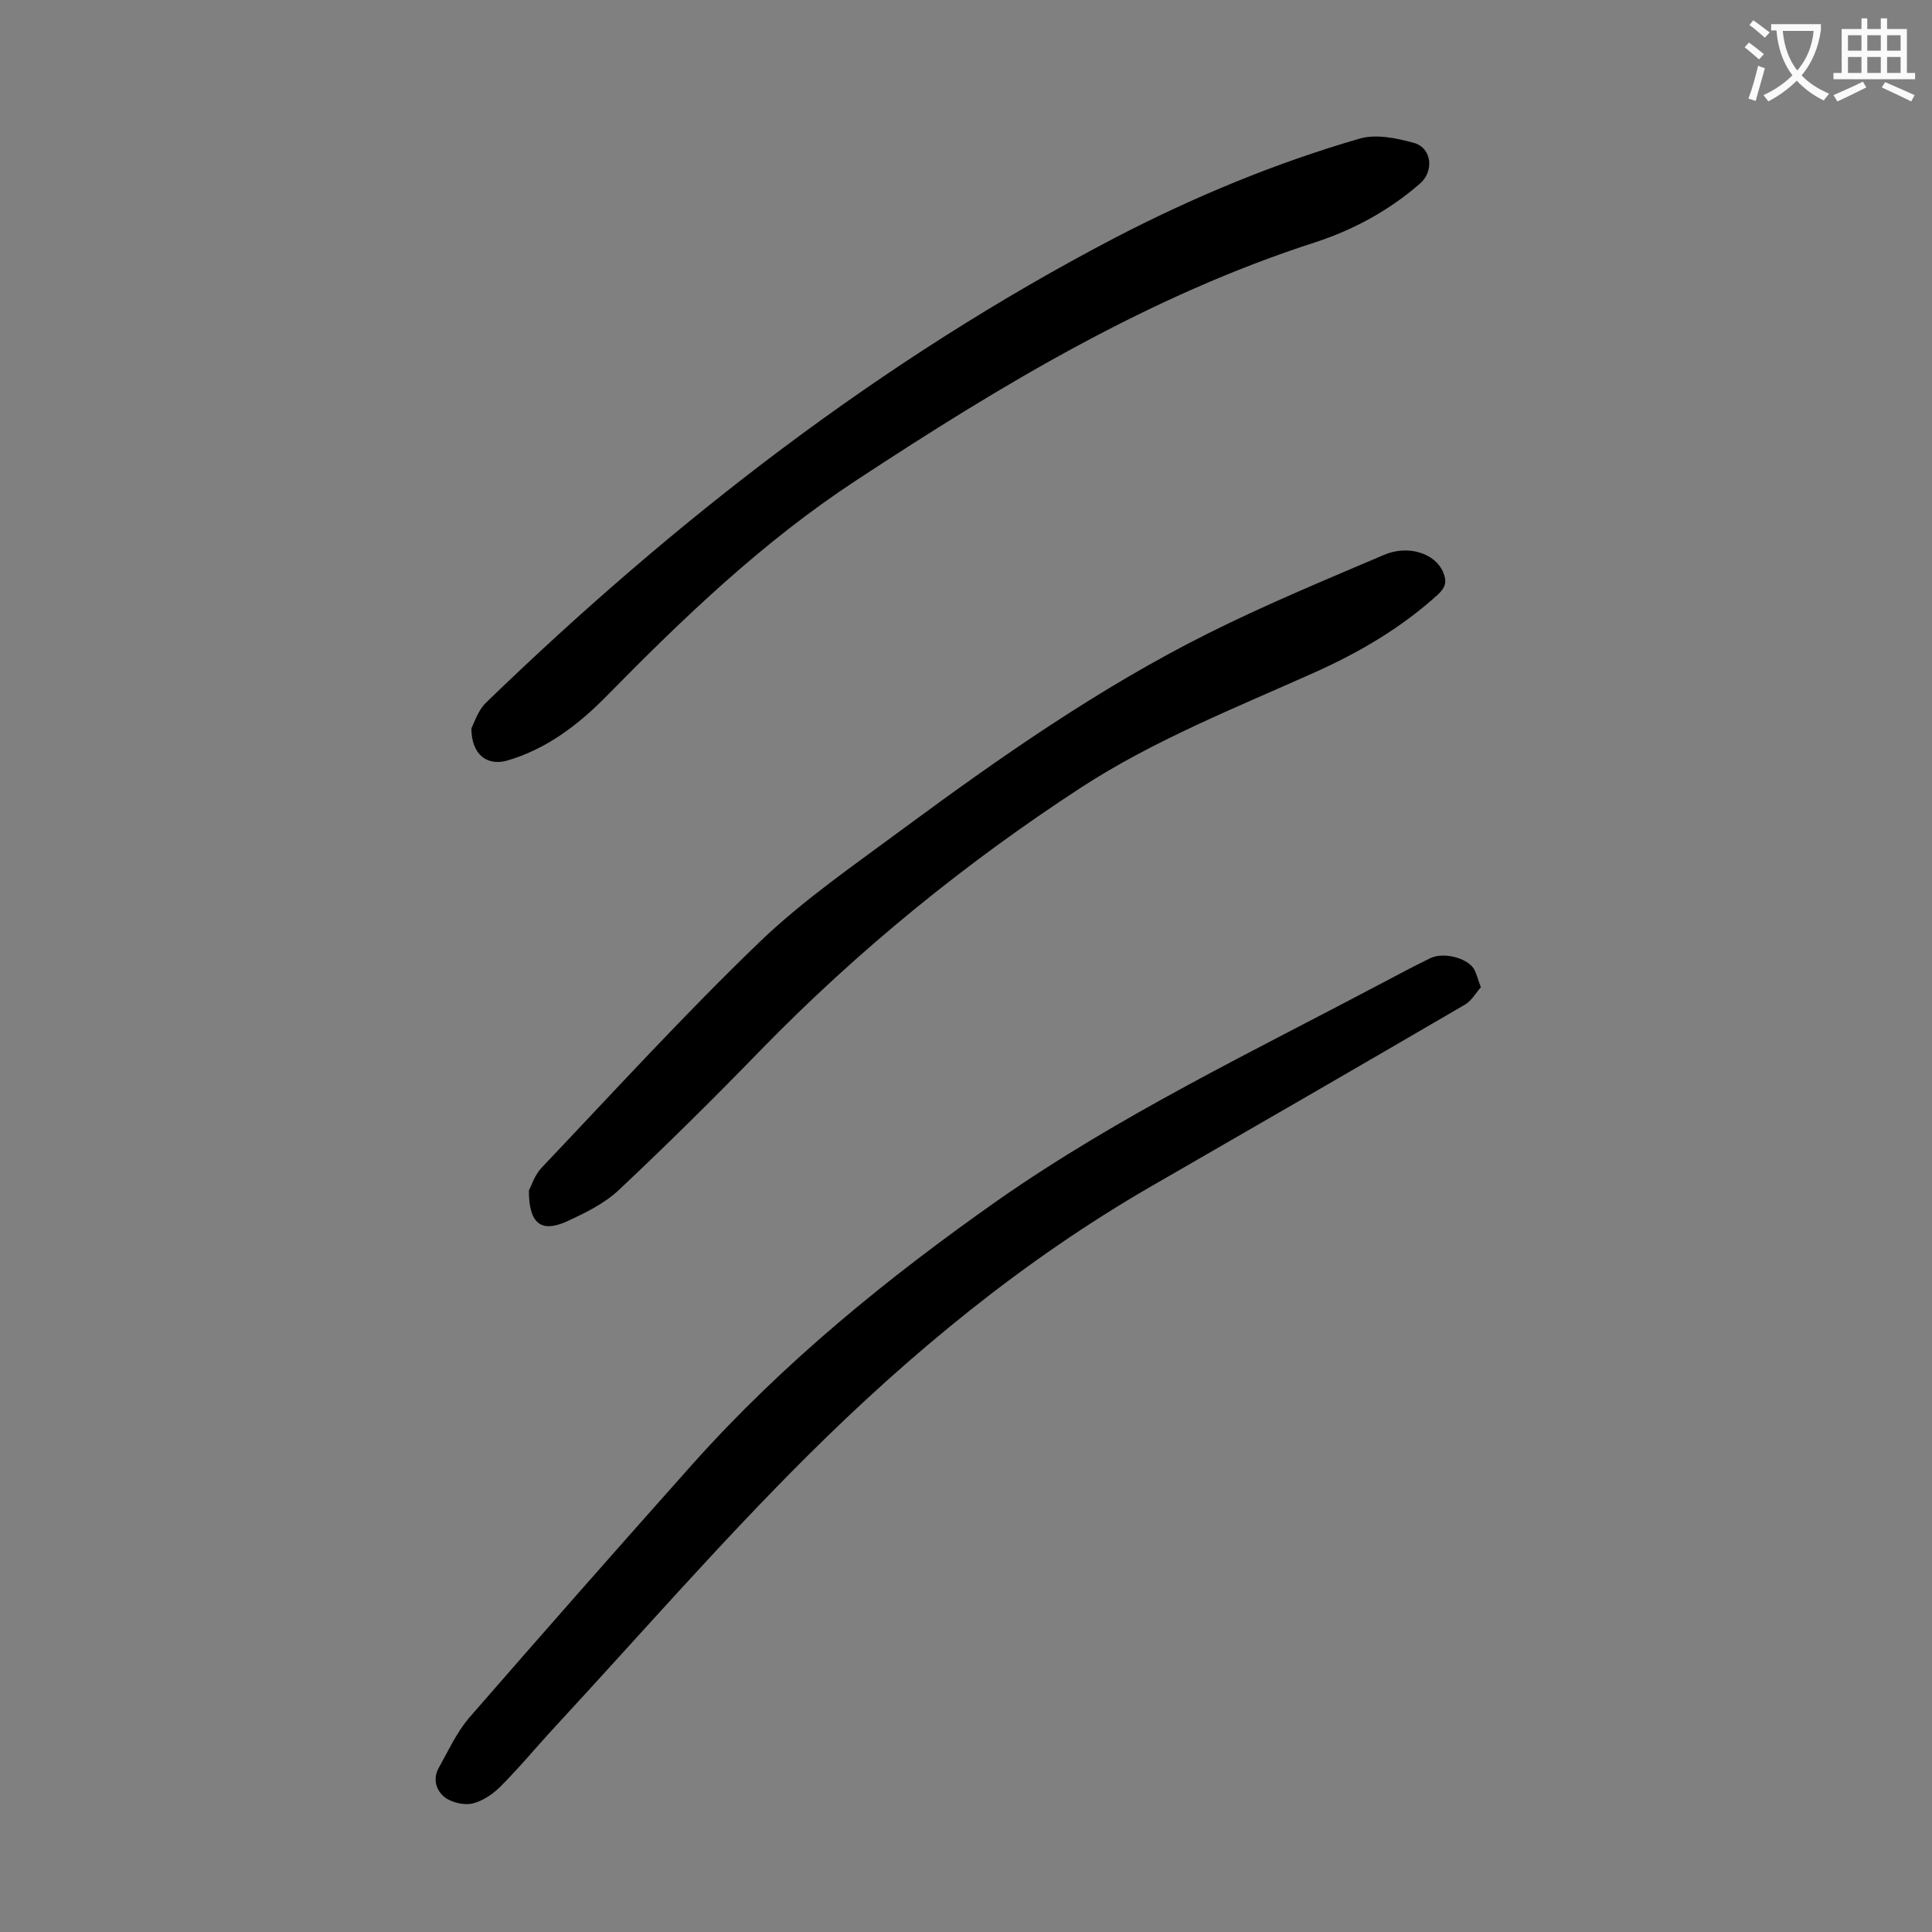 <svg enable-background="new 0 0 400 400" viewBox="0 0 400 400" xmlns="http://www.w3.org/2000/svg"><rect x="0" y="0" width="400" height="400" fill="#808080" stroke="none"/><g fill="#000001"><path d="m306.6 204.4c-1 1.1-1.9 2.8-3.3 3.6-21.6 12.6-43.4 25.2-65.1 37.7-26.3 15.2-49.6 34.4-71 55.7-18 17.9-34.7 37.1-52 55.8-3.9 4.2-7.6 8.7-11.6 12.7-1.6 1.6-3.7 3-5.8 3.5-1.7.4-4.2-.2-5.6-1.2-1.9-1.4-2.7-3.9-1.3-6.3 1.9-3.4 3.6-7.1 6.1-10.1 15.4-17.7 30.9-35.3 46.5-52.8 18.7-20.9 40.2-38.4 63.1-54.5 25.2-17.6 52.8-30.8 79.8-45.1 3.2-1.7 6.4-3.4 9.7-5 2.6-1.3 7.4-.2 9 2.1.6 1 .8 2.1 1.5 3.9z"/><path d="m97.6 150.8c.6-1.2 1.4-3.8 3.1-5.4 39.1-37.8 81.8-70.9 130.2-96.2 16.2-8.4 33-15.4 50.6-20.5 3.4-1 7.7-.1 11.3.9 3.7 1.1 4.1 5.9 1.2 8.4-6.3 5.5-13.6 9.5-21.5 12.1-34.5 11.1-65.2 29.6-95.3 49.4-19.2 12.6-35.6 28.3-51.6 44.6-5.8 5.9-12.4 11-20.7 13.4-4.1 1.1-7.3-1.3-7.3-6.7z"/><path d="m109.5 246.5c.5-1 1.2-3.2 2.6-4.7 15-15.8 29.7-31.9 45.4-47 8.9-8.5 19.2-15.6 29.2-23 20.3-15 40.9-29.4 63.5-40.7 11.8-5.9 24.1-11 36.3-16.2 5.1-2.2 10.7-.3 12.3 3.6.8 1.9.5 3.1-1.1 4.6-7.6 6.9-16.3 12-25.7 16.2-16.3 7.3-33 13.9-48.1 23.7-24.1 15.7-46.2 33.7-66.3 54.3-9.6 9.9-19.4 19.6-29.5 29.1-3.1 2.9-7.1 4.8-11 6.6-5.1 2.2-7.6.3-7.6-6.5z"/></g><path d="m362.1 8.8c1.1.8 2.1 1.6 3.1 2.4l-1 1.1c-1.3-1.1-2.3-2-3-2.5zm1.9 4.8c.5.2.9.4 1.4.5-.6 2.3-1.3 4.5-1.9 6.8l-1.5-.5c.8-2.1 1.4-4.3 2-6.8zm-1-9.4c1.3.9 2.4 1.8 3.4 2.5l-1 1.1c-1.4-1.2-2.4-2.1-3.2-2.6zm3.7 2.2v-1.4h10.3v1.2c-.5 3.6-1.8 6.8-4 9.4 1.5 1.6 3.4 2.8 5.7 3.8-.3.4-.7.8-1.1 1.4-2.3-1.1-4.1-2.5-5.6-4.1-1.6 1.6-3.6 3.1-5.9 4.3-.3-.5-.7-.9-1-1.3 2.4-1.1 4.4-2.5 6-4.1-1.9-2.5-3-5.6-3.3-9.3h-1.1zm8.8 0h-6.4c.3 3.3 1.3 6 3 8.2 2-2.3 3.1-5.1 3.4-8.2z" fill="#fafafb"/><path d="m385.3 3.8h1.3v2.2h2.8v-2.2h1.3v2.2h4.1v9.1h1.7v1.3h-16.9v-1.3h1.7v-9.1h4.1v-2.2zm.4 13.1.7 1.2c-1.8.9-3.8 1.9-6 2.9-.2-.4-.5-.8-.8-1.3 2.3-1 4.3-1.9 6.1-2.8zm-3.1-6.4h2.8v-3.2h-2.8zm0 4.6h2.8v-3.3h-2.8zm4-4.6h2.8v-3.2h-2.8zm0 4.6h2.8v-3.3h-2.8zm3.7 1.9c2.1.9 4.1 1.8 6.1 2.7l-.7 1.3c-2.2-1.1-4.2-2-6.1-2.9zm3.2-9.7h-2.8v3.2h2.8zm-2.8 7.8h2.8v-3.3h-2.8z" fill="#fafafb"/></svg>